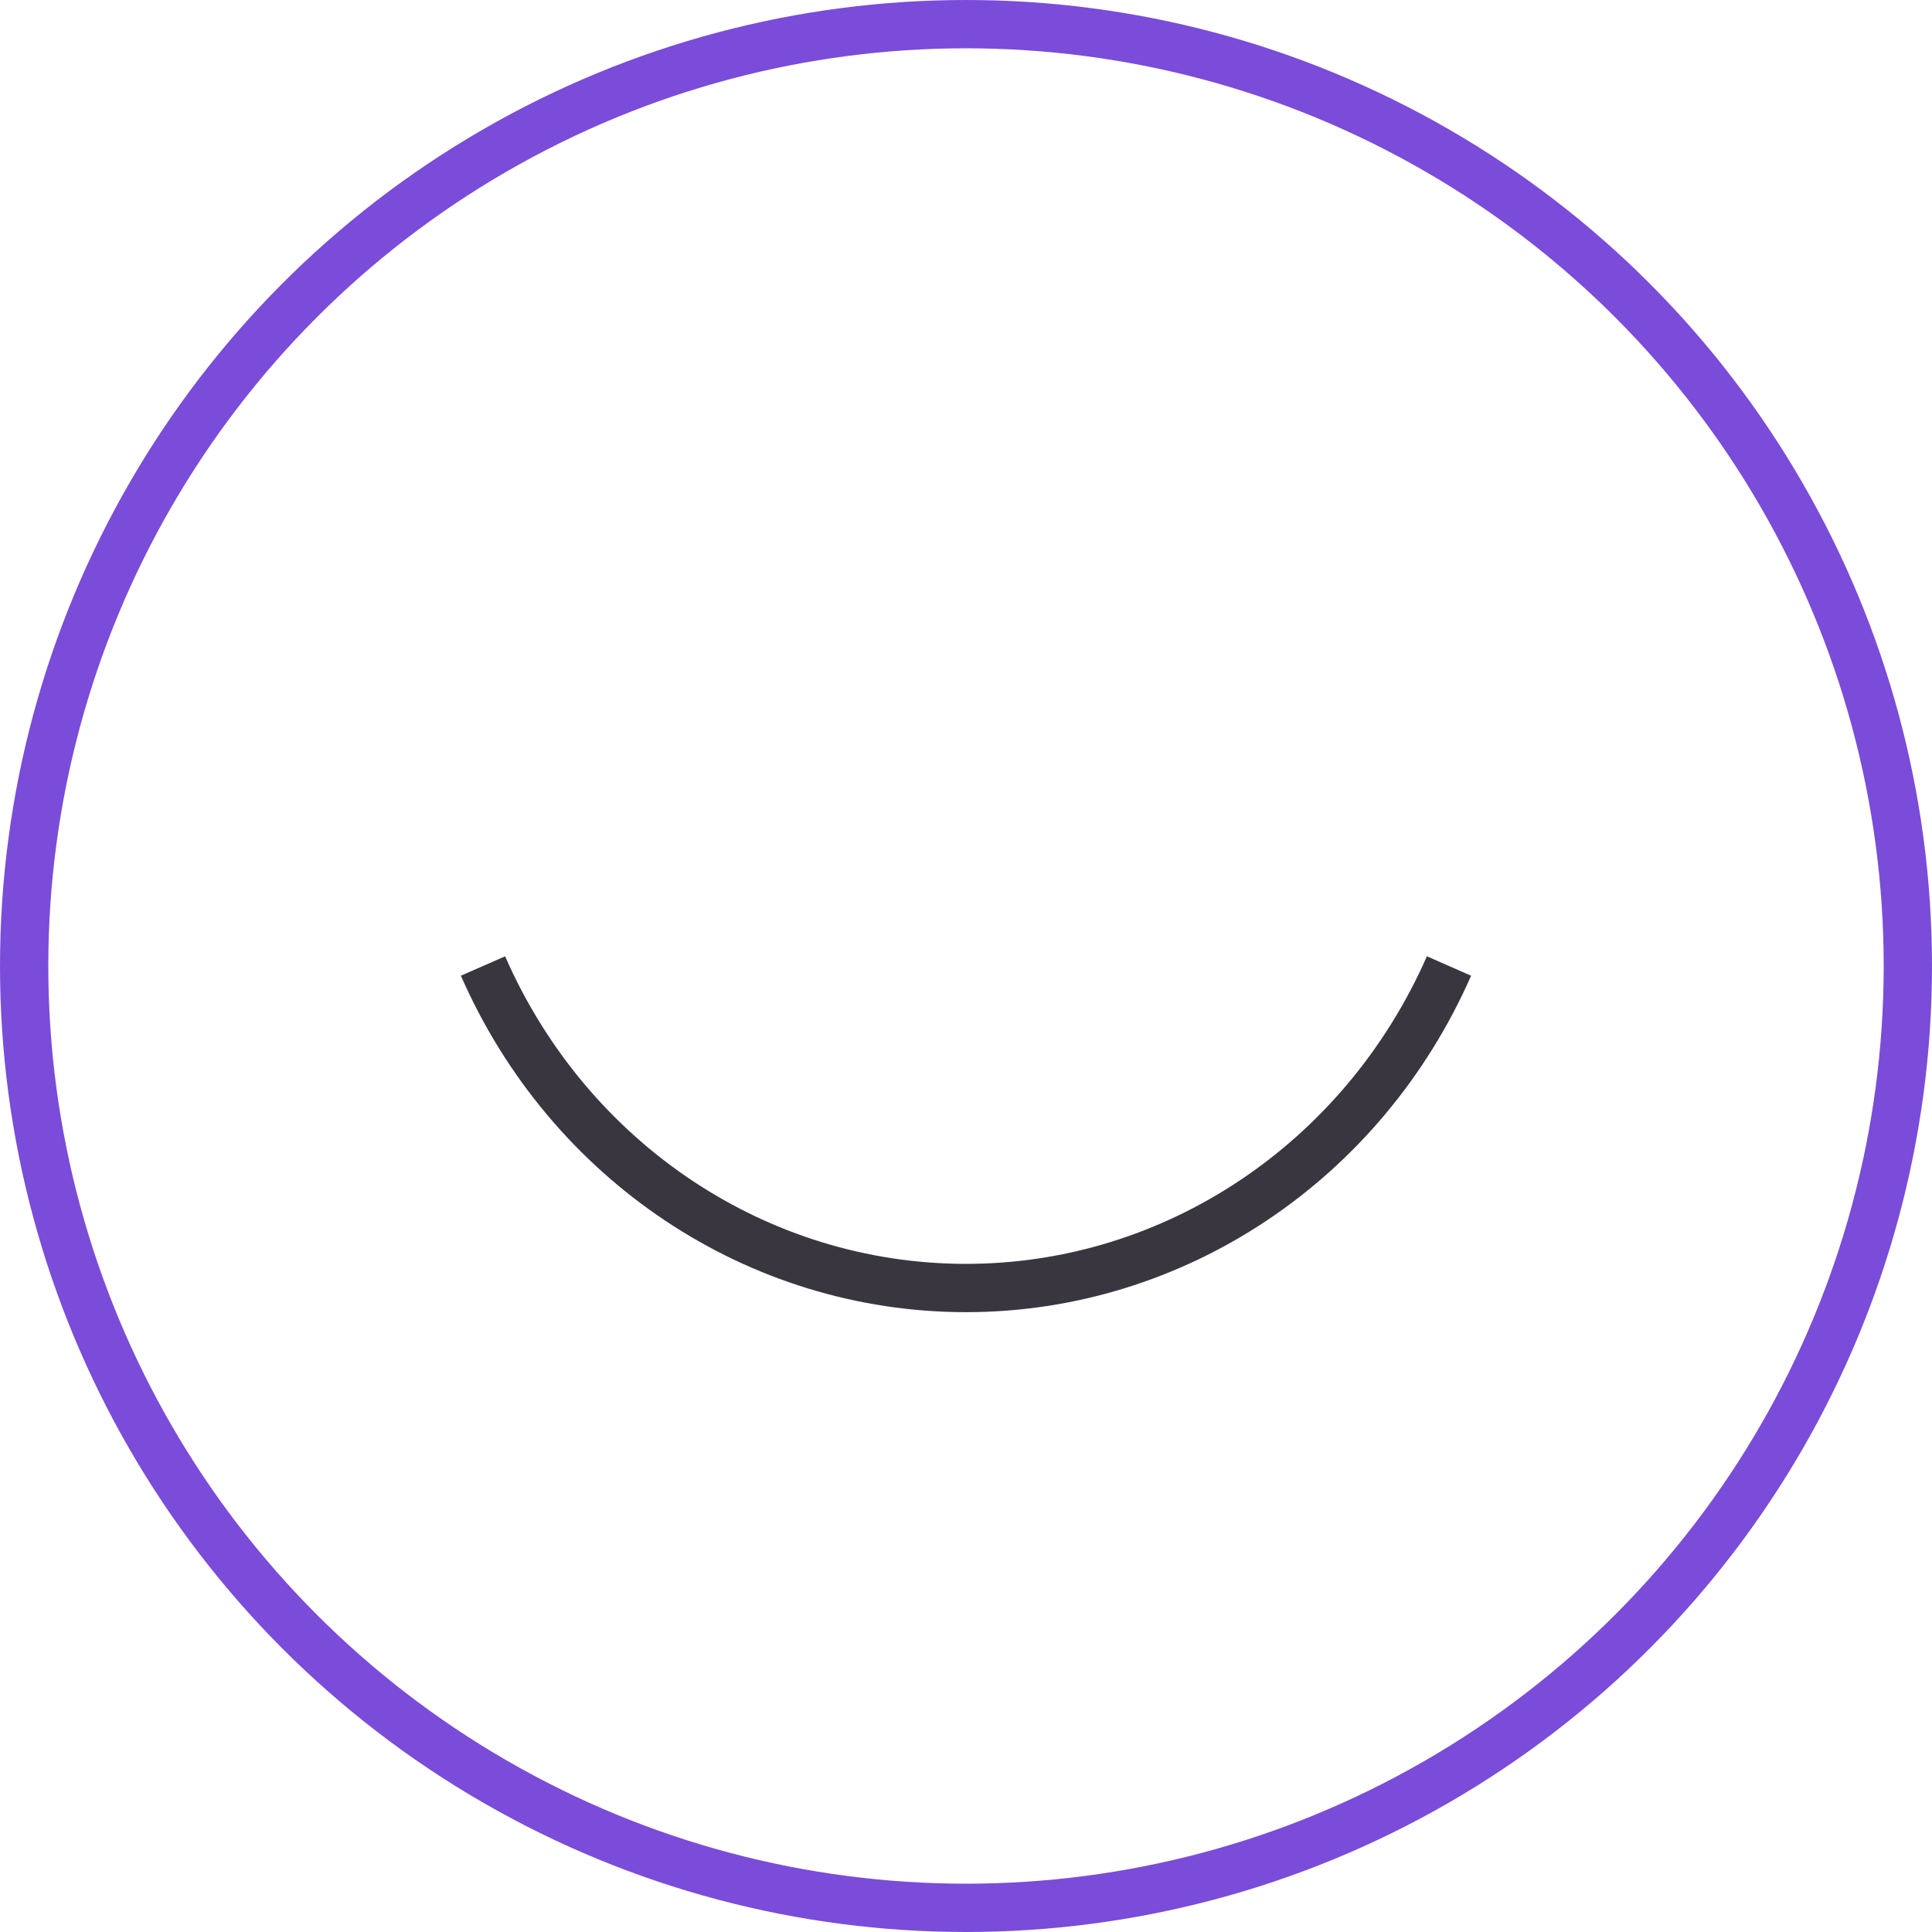 <?xml version="1.0" encoding="UTF-8"?> <svg xmlns="http://www.w3.org/2000/svg" width="40" height="40" viewBox="0 0 40 40" fill="none"><circle cx="20" cy="20" r="19.5" stroke="#7A4CD9"></circle><path d="M30 20C28.218 24.053 24.314 26.667 20 26.667C15.68 26.667 11.775 24.053 10 20" stroke="#3A3640"></path></svg> 
